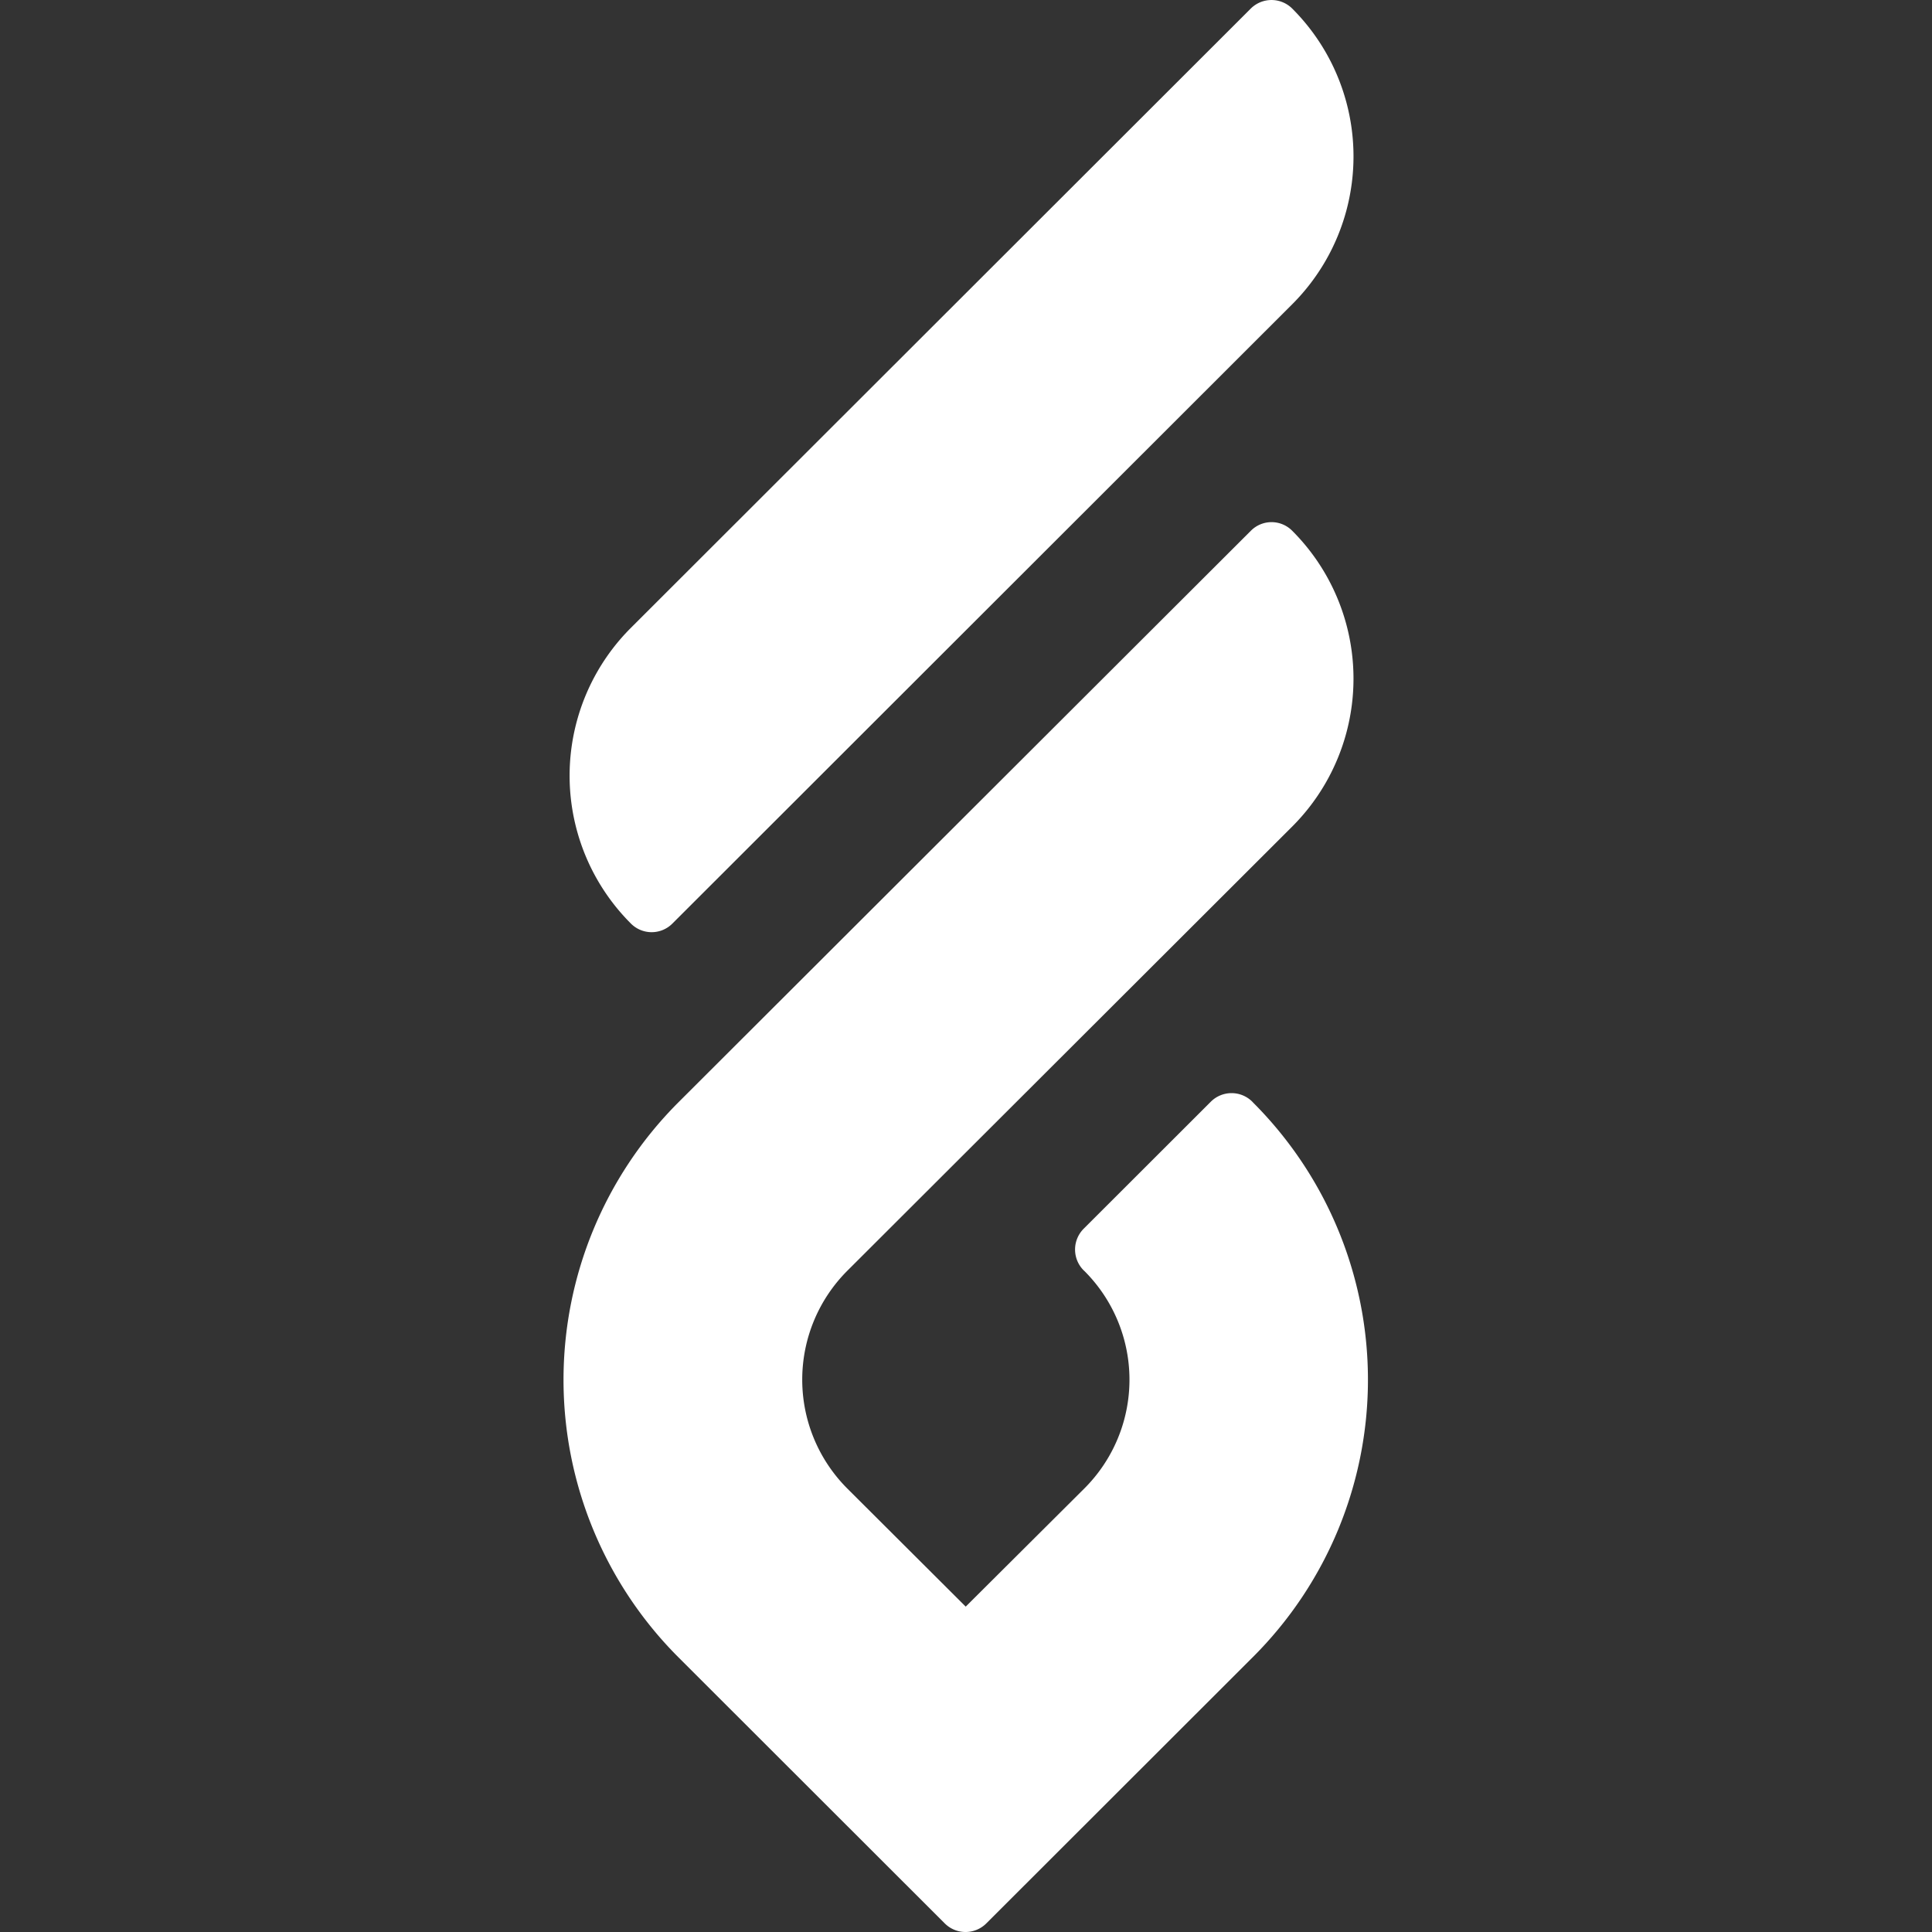 <svg xmlns="http://www.w3.org/2000/svg" width="48" height="48" fill="none"><rect width="100%" height="100%" fill="#333333" stroke="none"/><g fill="#fff" clip-path="url(#a)"><path d="M15.674 22.945a5.192 5.192 0 0 1 0-7.346L31.074.214a.73.73 0 0 1 1.032 0 5.192 5.192 0 0 1 0 7.344l-15.4 15.387a.727.727 0 0 1-1.032 0zm15.457 18.221-6.626 6.62a.73.73 0 0 1-1.033 0l-6.626-6.62a9.752 9.752 0 0 1 0-13.77l14.232-14.21a.723.723 0 0 1 1.026 0 5.195 5.195 0 0 1 0 7.35l-11.057 11.04a3.827 3.827 0 0 0 0 5.402l2.946 2.938 2.948-2.936a3.817 3.817 0 0 0 0-5.403l-.019-.017a.732.732 0 0 1 0-1.031l3.16-3.157a.73.73 0 0 1 1.032 0l.017.019a9.737 9.737 0 0 1 2.114 10.615 9.737 9.737 0 0 1-2.114 3.16z"/></g><defs><clipPath id="a"><path fill="#fff" d="M0 0h48v48H0z"/></clipPath></defs></svg>